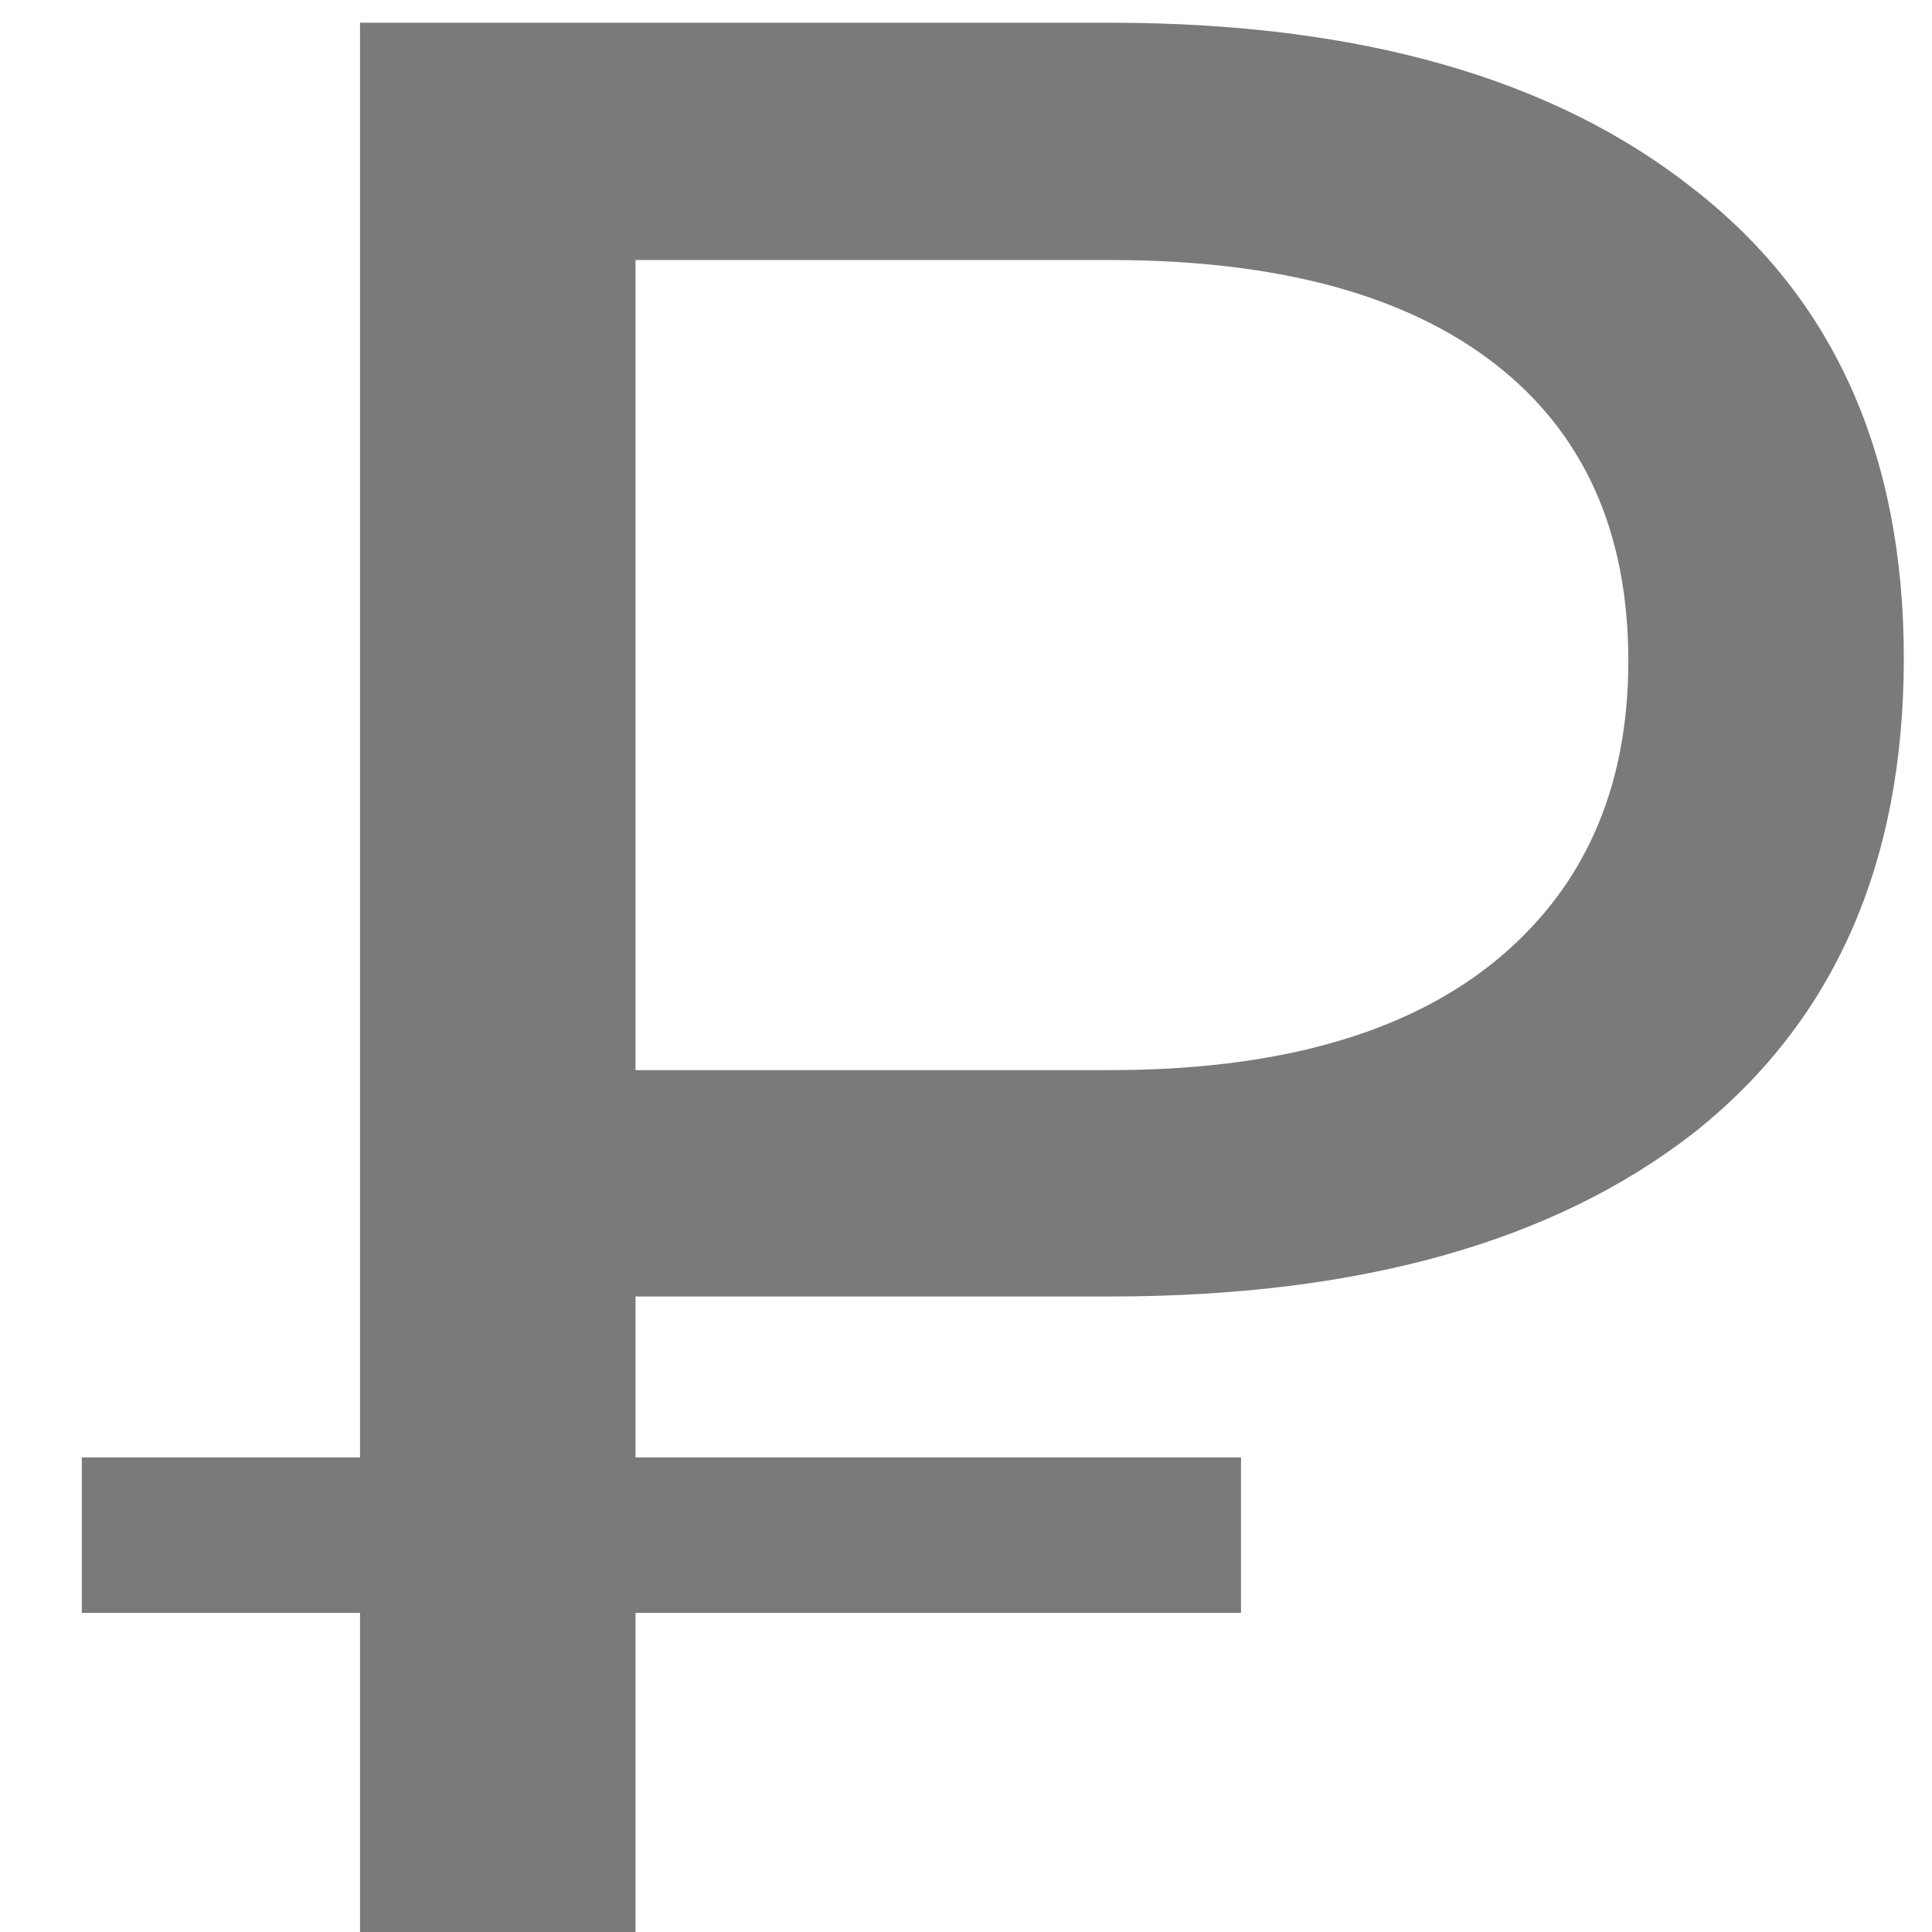 <?xml version="1.0" encoding="UTF-8"?> <svg xmlns="http://www.w3.org/2000/svg" width="17" height="17" viewBox="0 0 17 17" fill="none"> <path d="M5.592 11.408V12.824H10.92V14.192H5.592V17H3.168V14.192H0.72V12.824H3.168V0.2H9.768C11.96 0.2 13.672 0.688 14.904 1.664C16.136 2.624 16.752 4 16.752 5.792C16.752 7.6 16.136 8.992 14.904 9.968C13.672 10.928 11.96 11.408 9.768 11.408H5.592ZM14.328 5.816C14.328 4.68 13.936 3.808 13.152 3.2C12.368 2.592 11.24 2.288 9.768 2.288H5.592V9.416H9.768C11.224 9.416 12.344 9.104 13.128 8.48C13.928 7.84 14.328 6.952 14.328 5.816Z" fill="#7A7A7A"></path> </svg> 